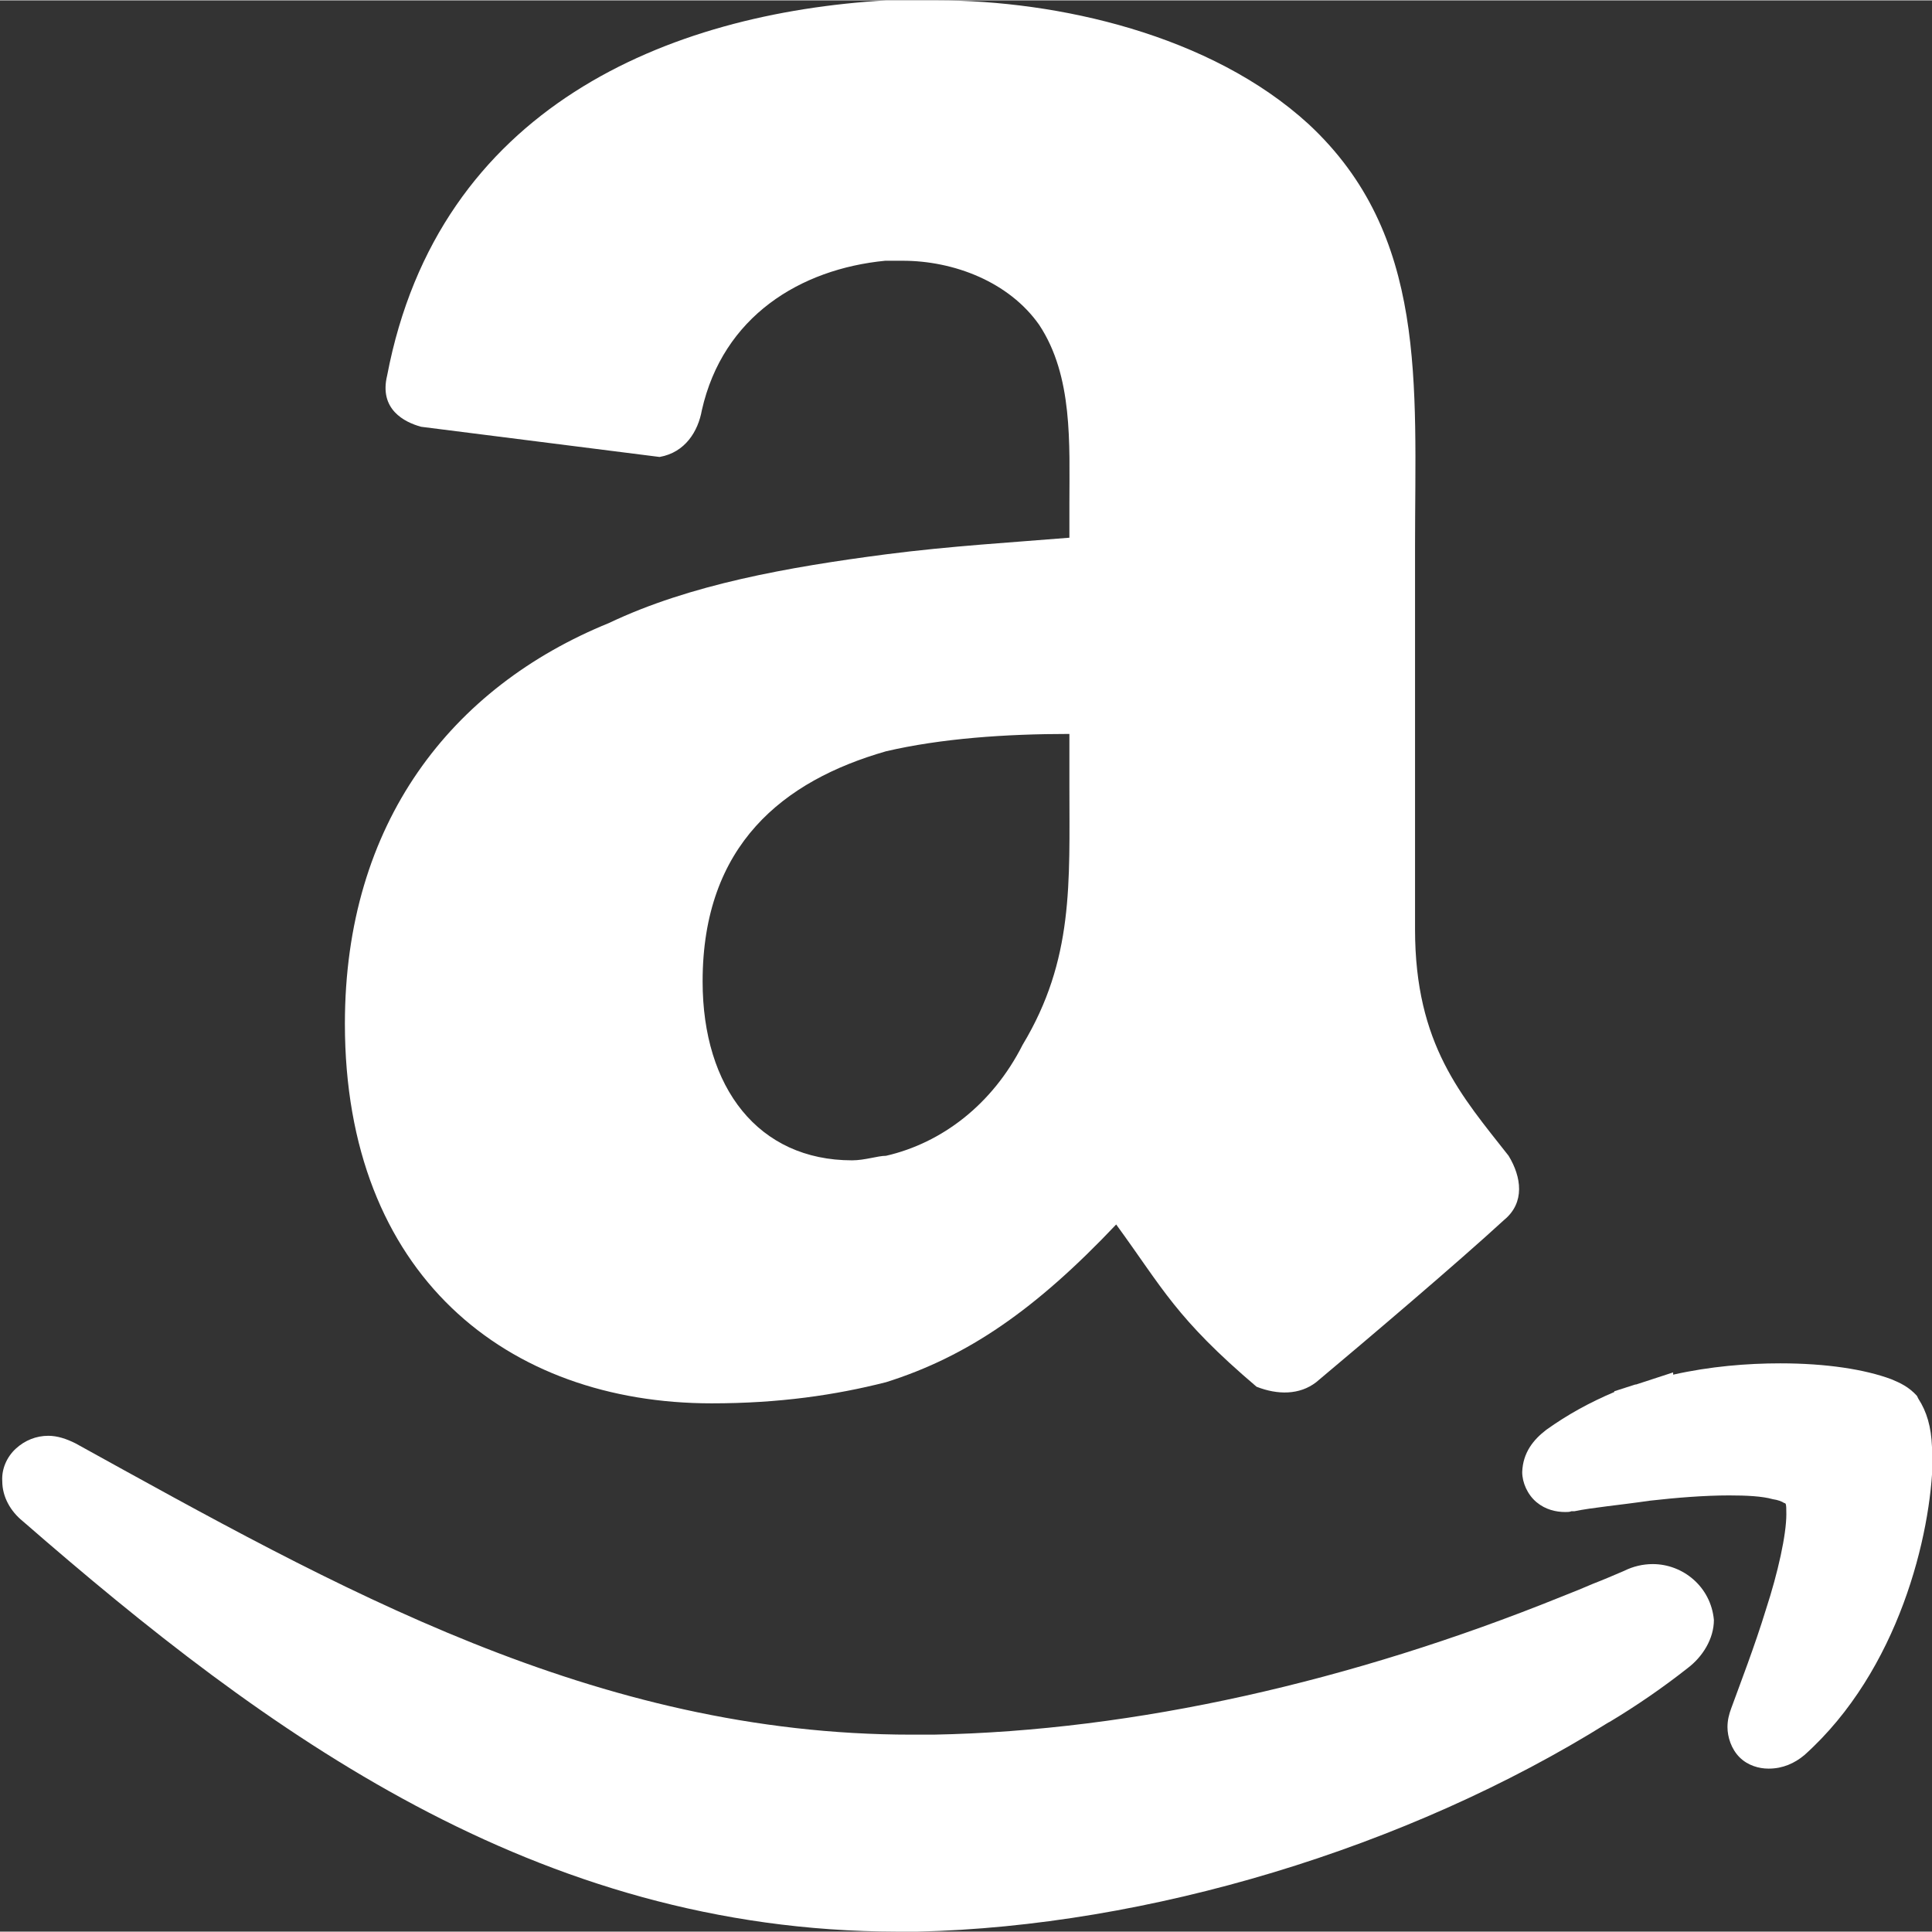 <svg fill="white" height="800px" width="800px" version="1.1" id="Layer_1" xmlns="http://www.w3.org/2000/svg" xmlns:xlink="http://www.w3.org/1999/xlink" 
	 viewBox="87 292.9 256 255.9" xml:space="preserve">
<rect x="87" y="292.9" width="256" height="255.9" fill="#333333" stroke="none"/>
<style type="text/css">
	.st0{display:none;}
	.st1{display:inline;}
	.st2{fill-rule:evenodd;clip-rule:evenodd;}
</style>
<g>
	<path class="st2" d="M306,500.1c-1.3,0-2.6,0.3-3.8,0.9c-1.4,0.6-2.8,1.2-4.1,1.7l-1.9,0.8l-2.5,1v0c-27.5,11.1-56.3,17.7-83,18.2
		c-1,0-2,0-2.9,0c-42,0-76.2-19.5-110.8-38.6c-1.2-0.6-2.4-1-3.6-1c-1.6,0-3.1,0.6-4.3,1.7c-1.2,1.1-1.9,2.7-1.8,4.3
		c0,2.1,1.1,4,2.7,5.3c32.4,28.2,68,54.3,115.8,54.4c0.9,0,1.9,0,2.8,0c30.4-0.7,64.8-11,91.5-27.7l0.2-0.1c3.5-2.1,7-4.5,10.3-7.1
		c2-1.5,3.5-3.9,3.5-6.4C313.7,503.1,310,500.1,306,500.1z"/>
	<path class="st2" d="M343,484.6L343,484.6c-0.1-2.7-0.7-4.7-1.8-6.4l-0.1-0.2l-0.1-0.2c-1.1-1.2-2.2-1.7-3.4-2.2
		c-3.5-1.3-8.6-2.1-14.7-2.1c-4.4,0-9.3,0.4-14.2,1.5l0-0.3l-4.9,1.6l-0.1,0l-2.8,0.9v0.1c-3.3,1.4-6.2,3-9,5
		c-1.7,1.3-3.1,3-3.2,5.6c0,1.4,0.7,3,1.9,4c1.2,1,2.6,1.3,3.8,1.3c0.3,0,0.6,0,0.8-0.1l0.2,0l0.2,0c2.4-0.5,5.9-0.8,10-1.4
		c3.5-0.4,7.3-0.7,10.5-0.7c2.3,0,4.4,0.1,5.8,0.5c0.7,0.1,1.2,0.3,1.5,0.5c0.1,0,0.2,0.1,0.2,0.1c0.1,0.2,0.1,0.7,0.1,1.4
		c0,2.7-1.1,7.7-2.7,12.6c-1.5,4.9-3.4,9.8-4.6,13.1c-0.3,0.8-0.5,1.6-0.5,2.5c0,1.3,0.5,2.9,1.6,4c1.1,1.1,2.6,1.5,3.8,1.5h0.1
		c1.8,0,3.4-0.7,4.7-1.8c12.5-11.2,16.8-29.2,17-39.3L343,484.6z"/>
	<path class="st2" d="M228.7,364.1c-7.3,0.6-15.8,1.1-24.3,2.2c-13,1.7-26,4-36.7,9.1c-20.9,8.5-35,26.5-35,53.1
		c0,33.3,21.5,50.3,48.6,50.3c9,0,16.4-1.1,23.1-2.8c10.8-3.4,19.8-9.6,30.5-20.9c6.2,8.5,7.9,12.4,18.6,21.5
		c2.8,1.1,5.7,1.1,7.9-0.6c6.8-5.7,18.7-15.8,24.9-21.5c2.8-2.3,2.3-5.7,0.6-8.5c-6.2-7.9-12.4-14.7-12.4-30v-50.8
		c0-21.5,1.7-41.2-14.1-55.9c-13-11.9-33.3-16.4-49.2-16.4h-6.8c-28.8,1.7-59.3,14.1-66.1,49.7c-1.1,4.5,2.3,6.2,4.5,6.8l31.6,4
		c3.4-0.6,5.1-3.4,5.6-6.2c2.8-12.4,13-18.7,24.3-19.8h2.3c6.8,0,14.1,2.8,18.1,8.5c4.5,6.8,4,15.8,4,23.7V364.1z M222.5,431.3
		c-4,7.9-10.7,13-18.1,14.7c-1.1,0-2.8,0.6-4.5,0.6c-12.4,0-19.8-9.6-19.8-23.7c0-18.1,10.7-26.6,24.3-30.5
		c7.3-1.7,15.8-2.3,24.3-2.3v6.8C228.7,409.9,229.3,420,222.5,431.3z"/>
</g>
</svg>